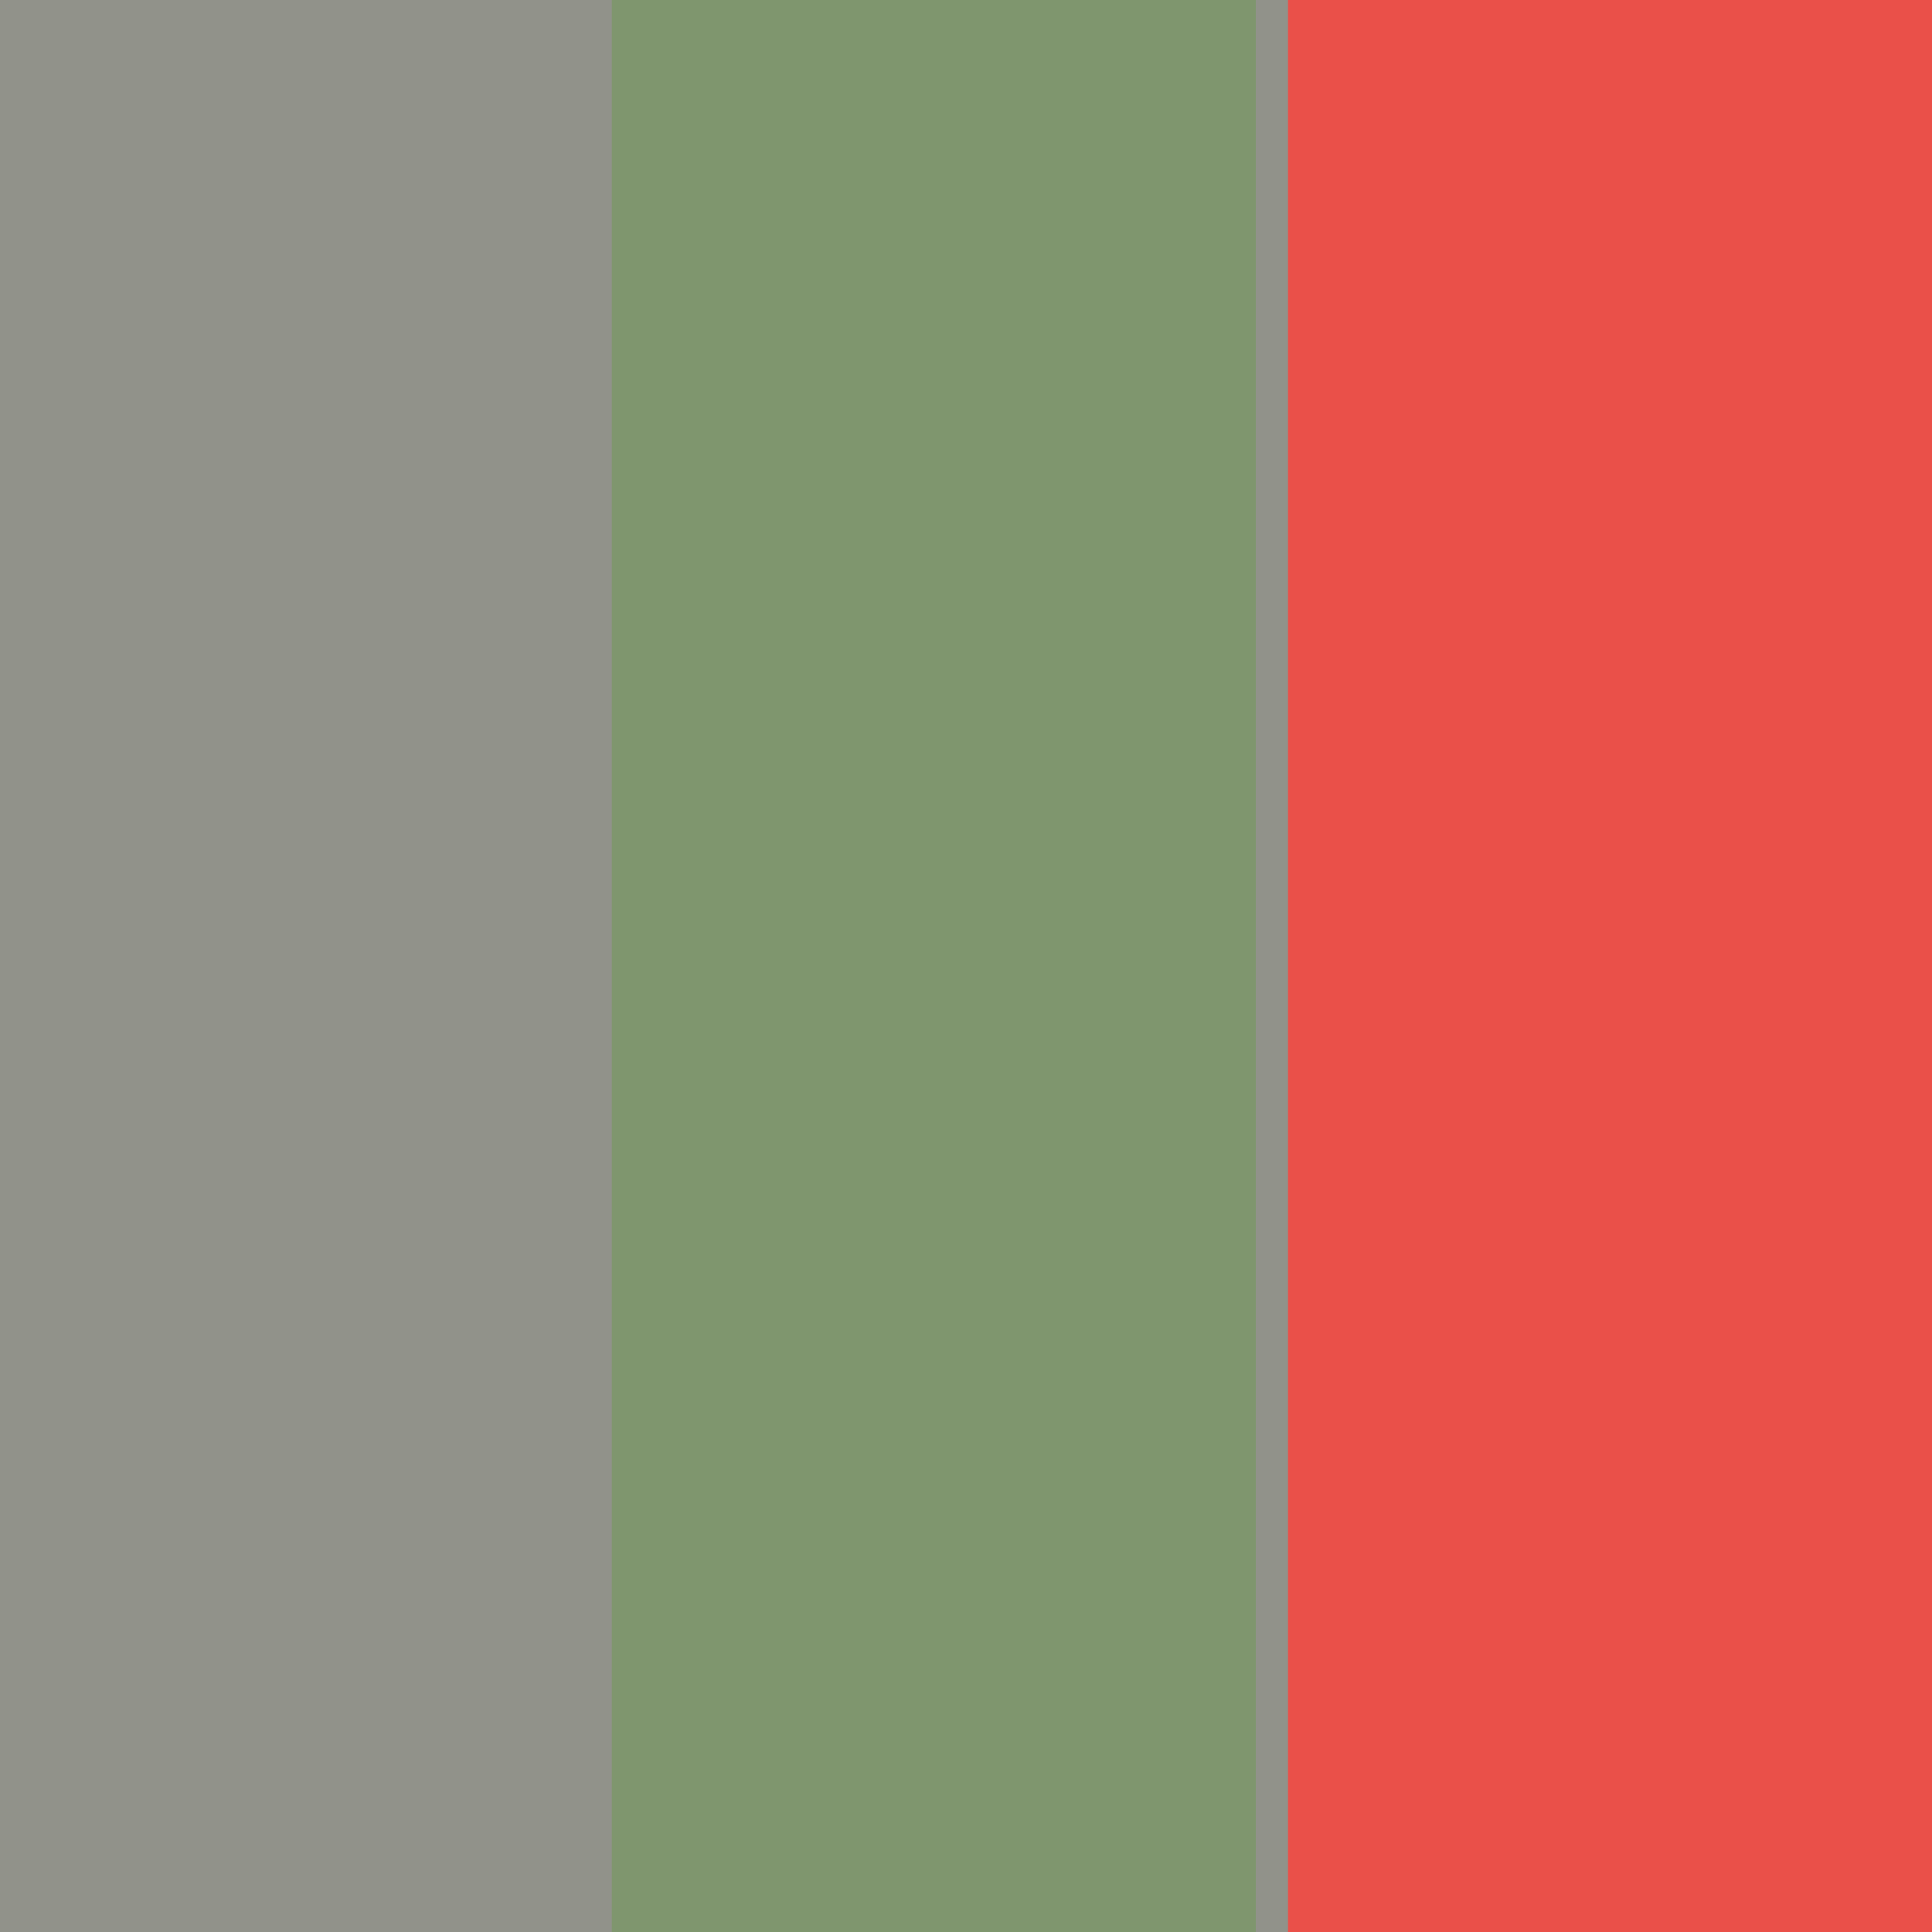 <svg xmlns="http://www.w3.org/2000/svg" width="120" height="120" viewBox="0 0 120 120" fill="none"><rect width="120" height="120" fill="#91928A"></rect><rect x="38" width="40" height="120" fill="#7F966E"></rect><rect x="80" width="40" height="120" fill="#EA5049"></rect></svg>